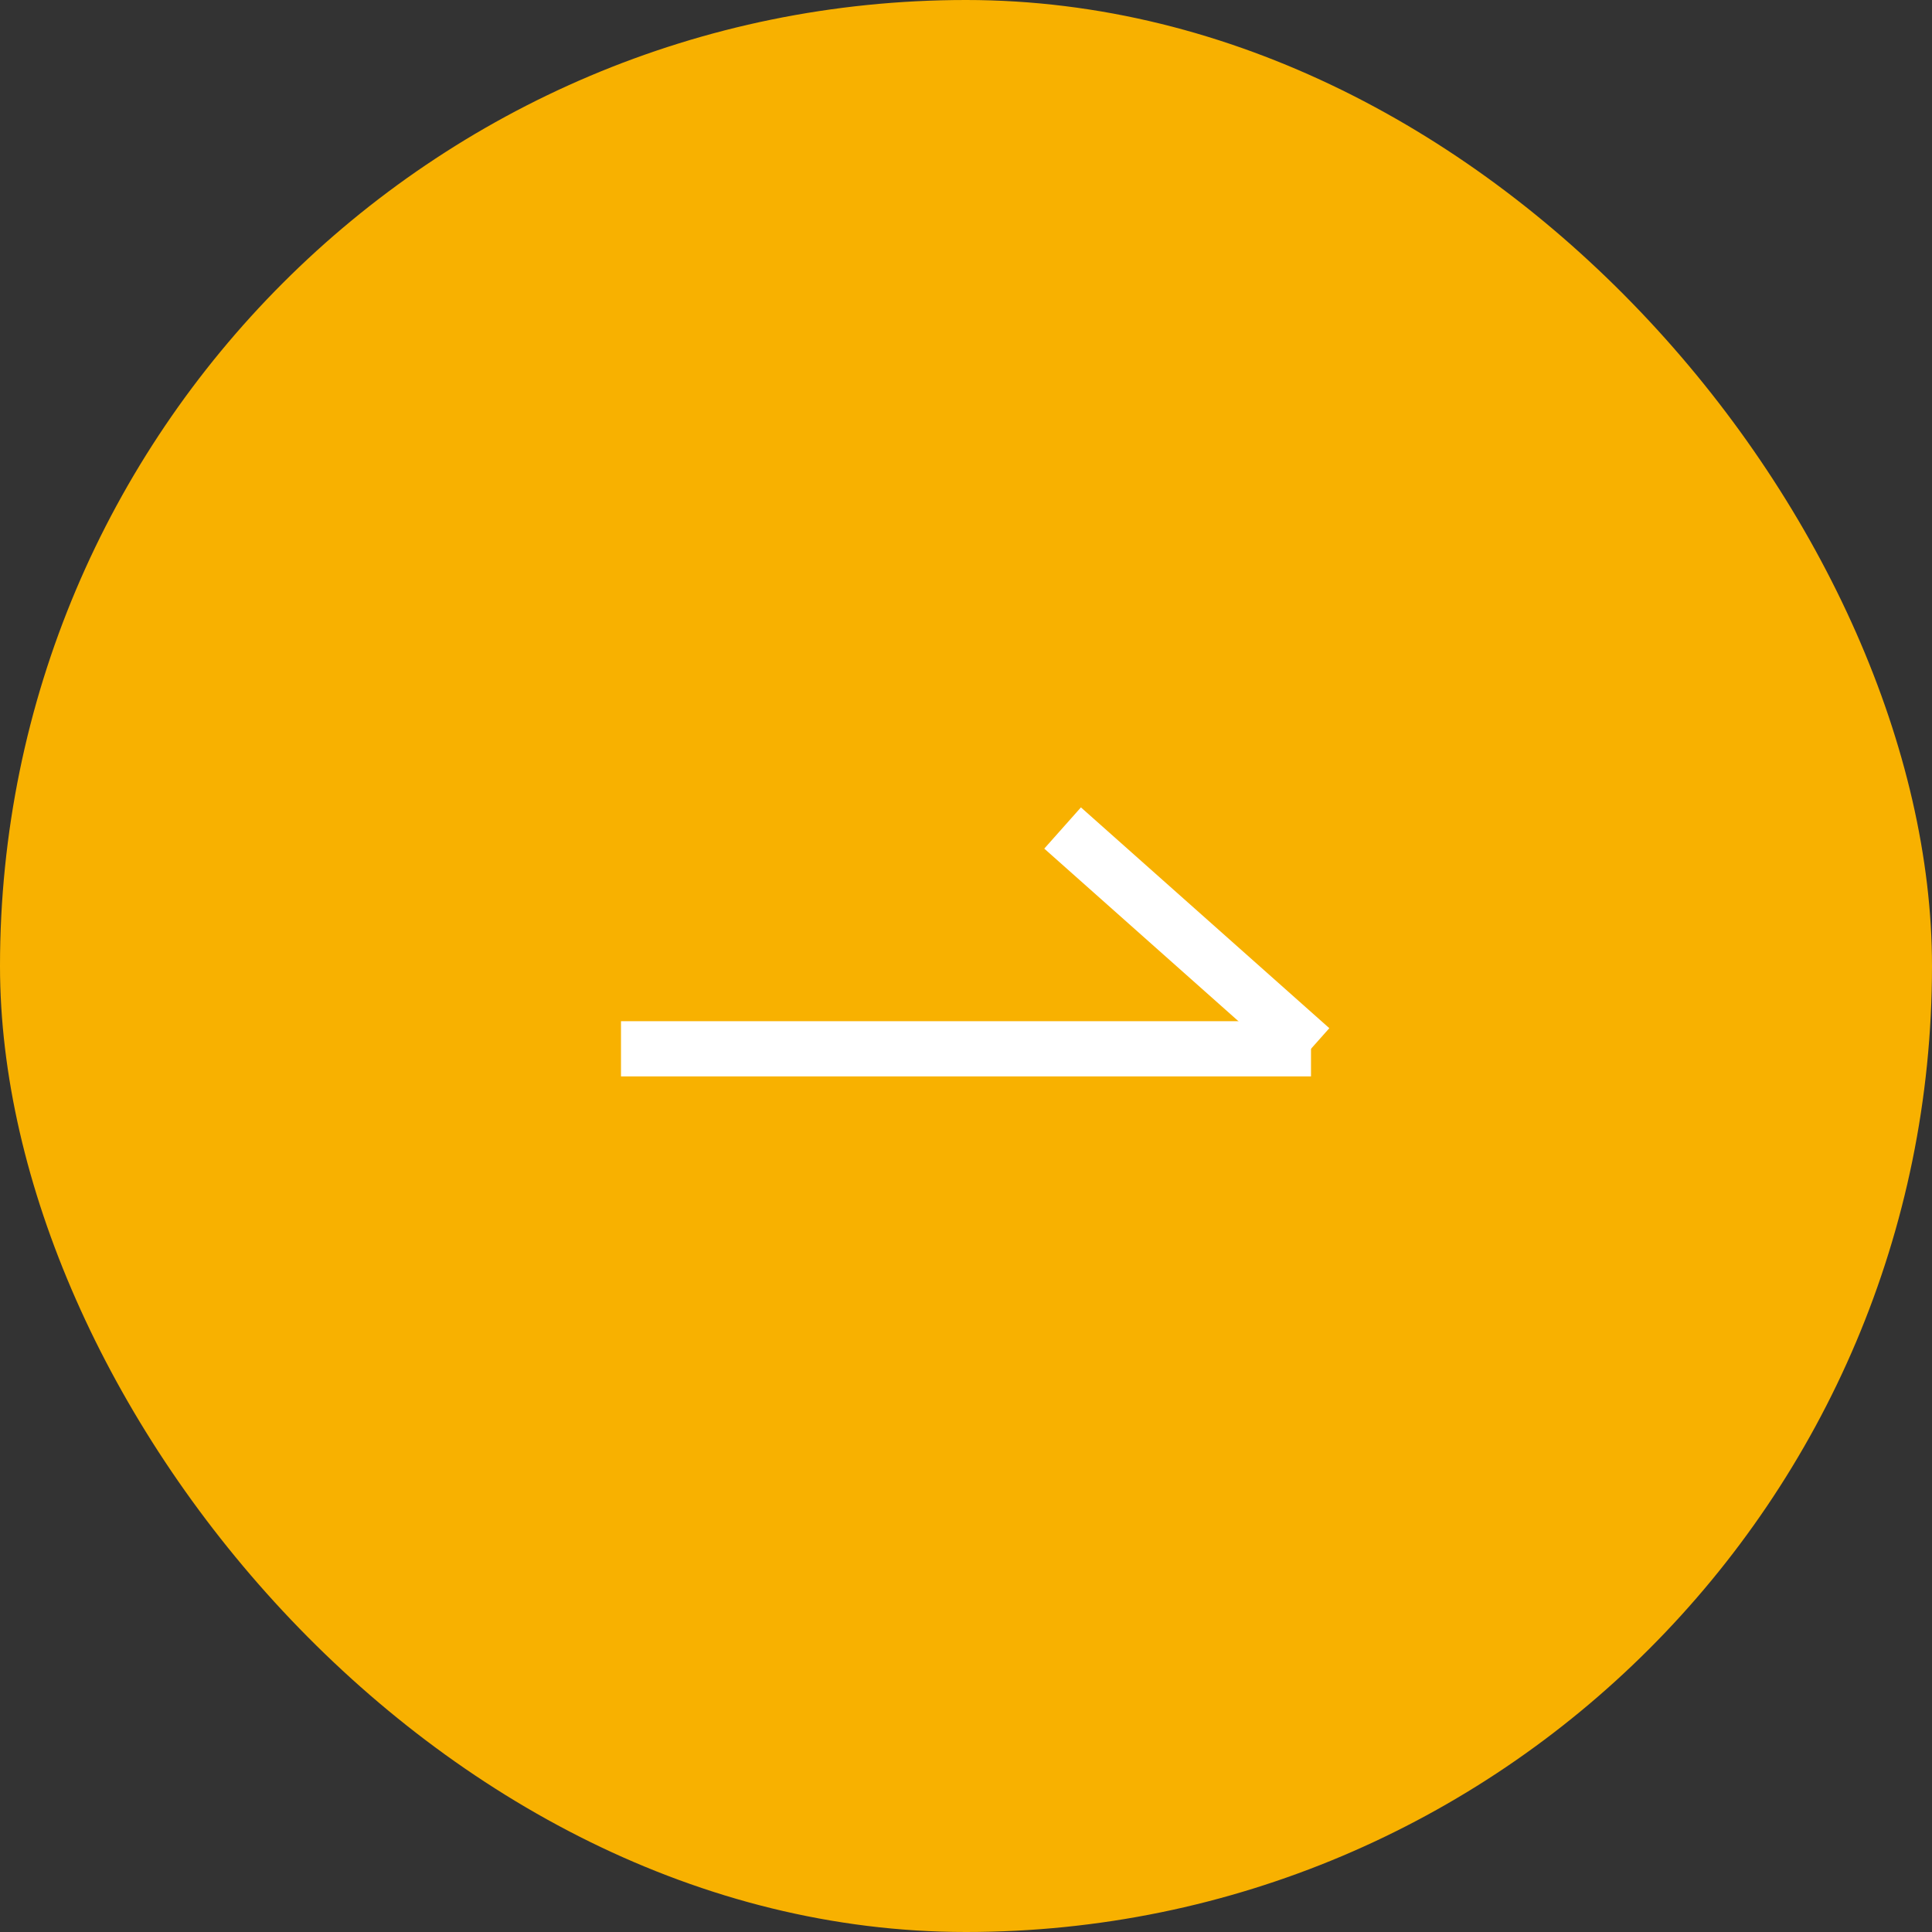 <svg xmlns="http://www.w3.org/2000/svg" width="70" height="70" viewBox="0 0 70 70">
  <rect x="0" y="0" width="70" height="70" fill="#333333" stroke="none"/>
  <g id="グループ_33" data-name="グループ 33" transform="translate(-1130 -4531)">
    <rect id="長方形_57" data-name="長方形 57" width="70" height="70" rx="35" transform="translate(1130 4531)" fill="#f8b100"/>
    <g id="グループ_24" data-name="グループ 24" transform="translate(7.5 -43.5)">
      <path id="線_8" data-name="線 8" d="M25,1H0V-1H25Z" transform="translate(1145 4612.5)" fill="#fff"/>
      <path id="線_9" data-name="線 9" d="M8.336,8.747l-9-8L.664-.747l9,8Z" transform="translate(1161 4604.5)" fill="#fff"/>
    </g>
  </g>
</svg>
